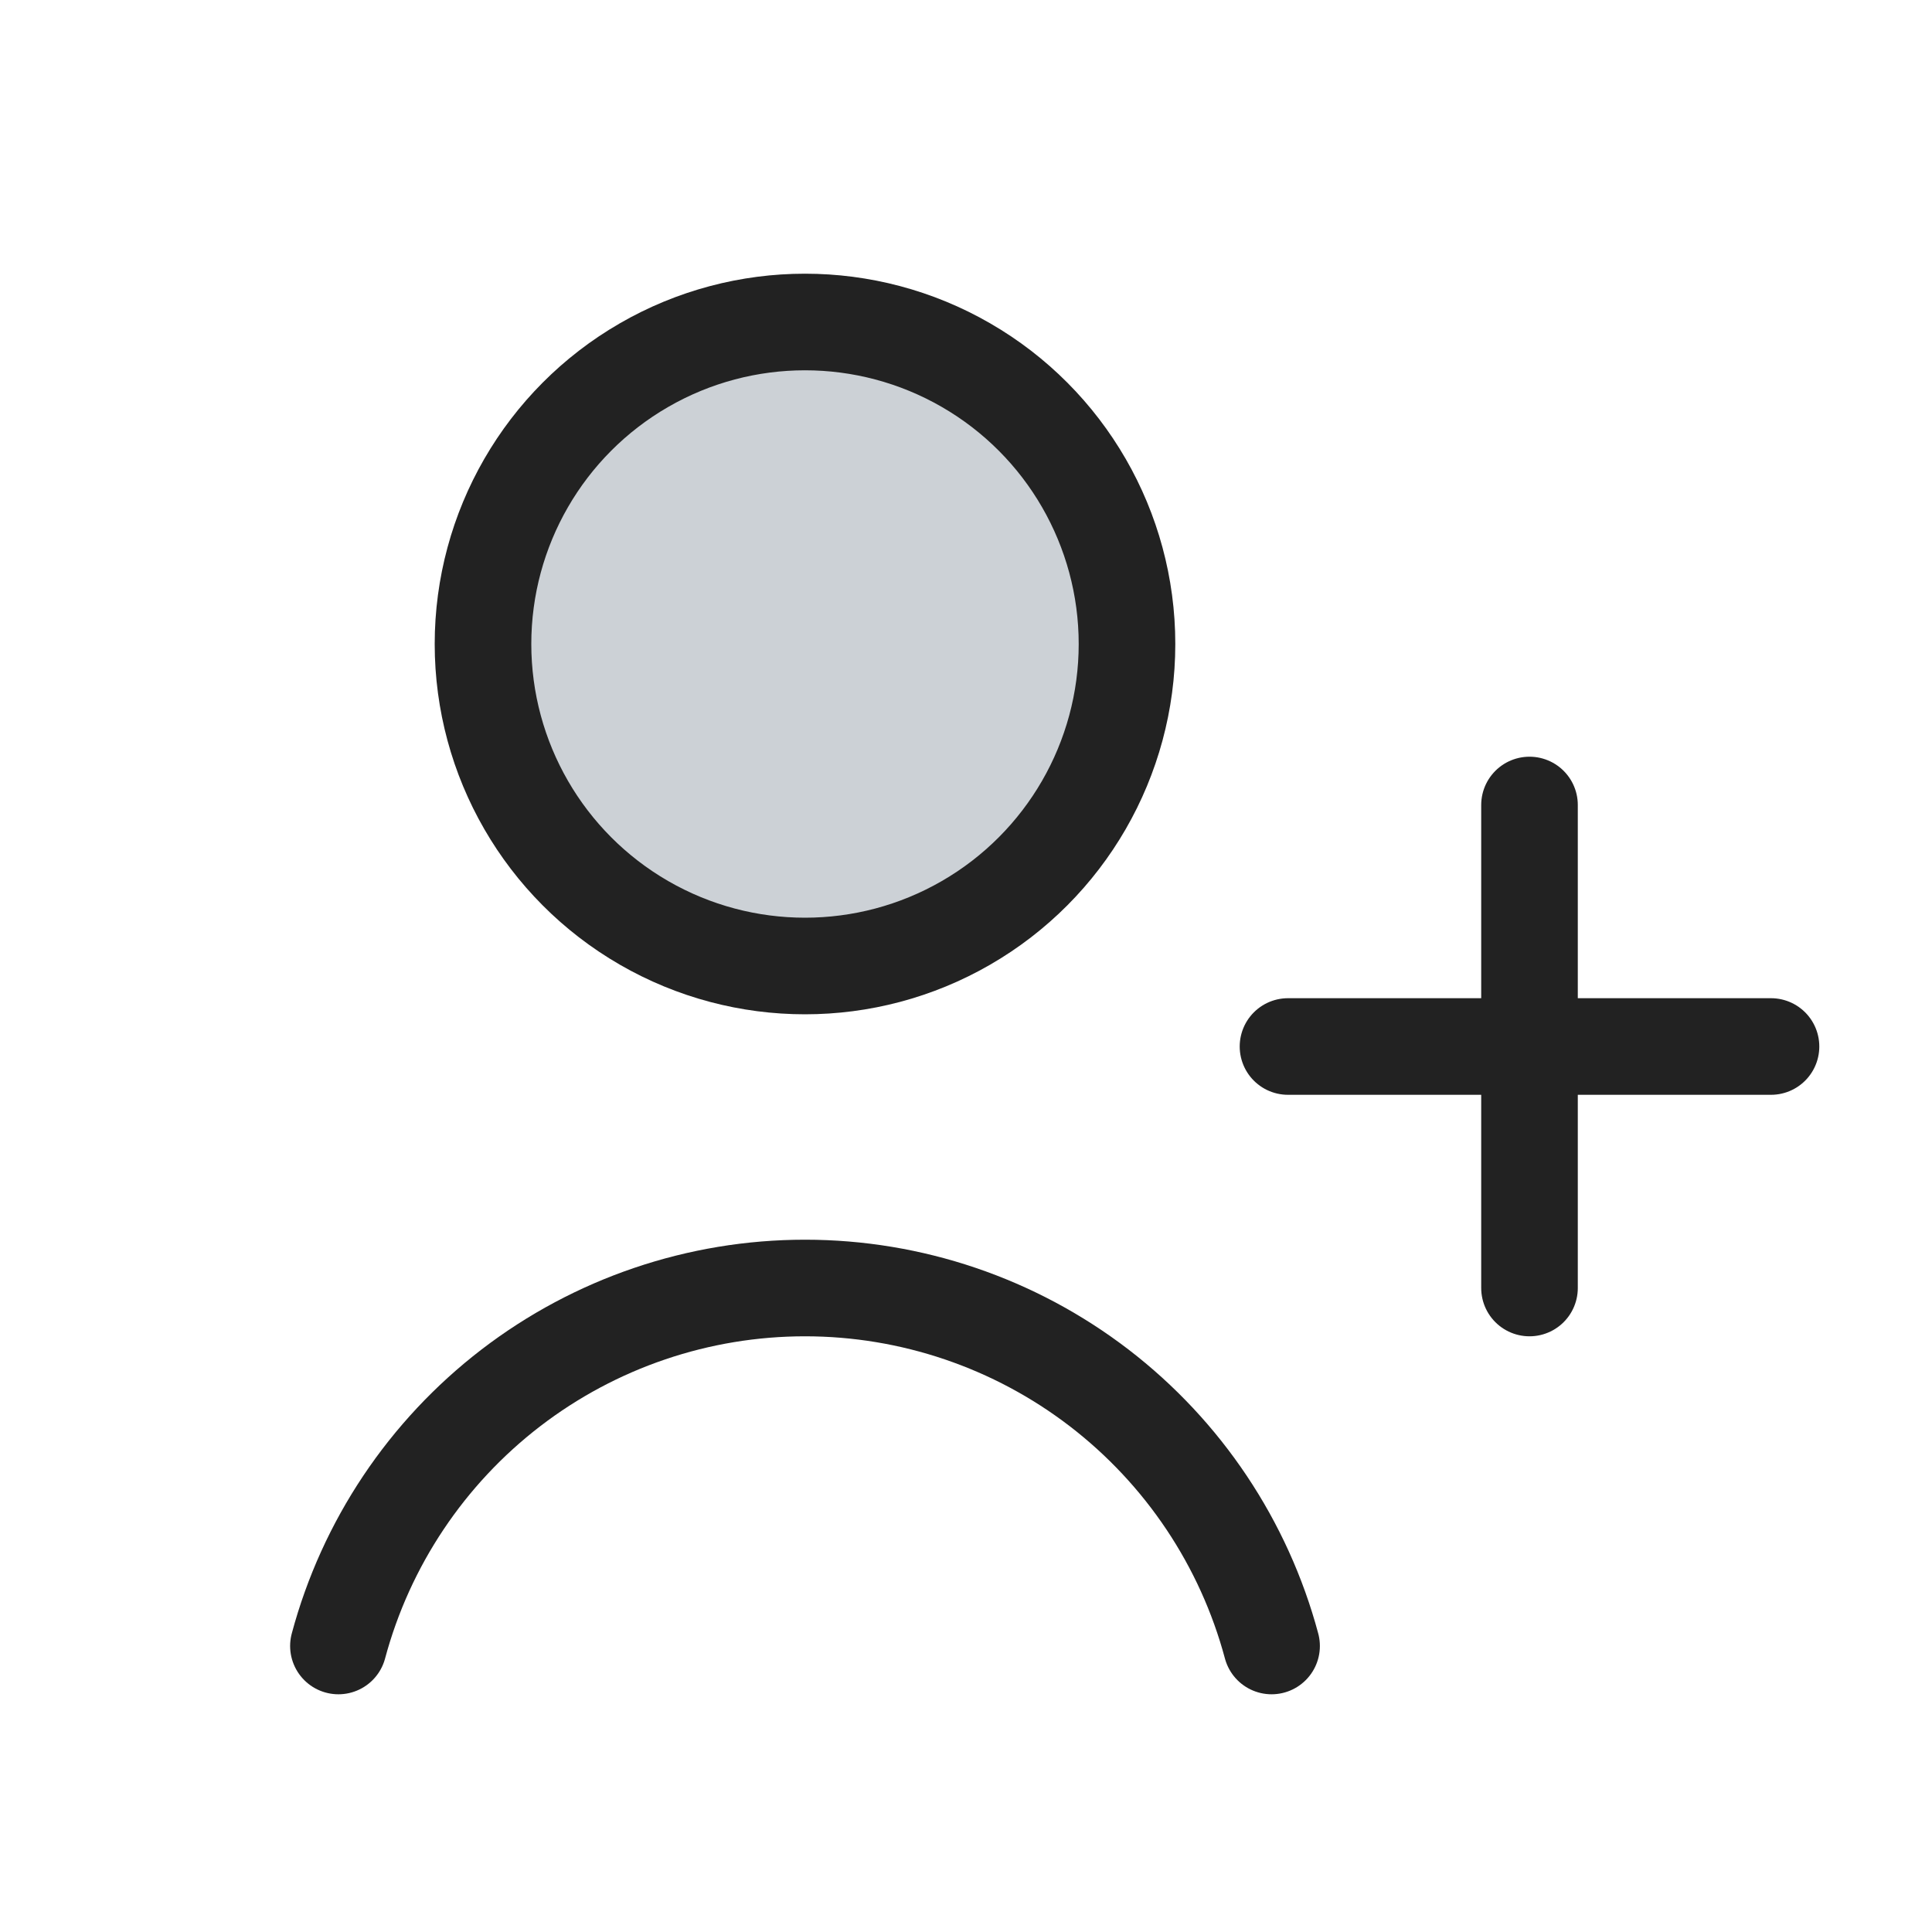 <?xml version="1.0" encoding="utf-8"?>
<svg width="800px" height="800px" viewBox="0 0 24 24" fill="none" xmlns="http://www.w3.org/2000/svg">
<circle cx="10" cy="8" r="4" fill="#2A4157" fill-opacity="0.24" stroke="#222222" stroke-width="1.2" stroke-linecap="round"/>
<path d="M15.796 20.447C15.454 19.171 14.7 18.044 13.653 17.24C12.605 16.436 11.321 16 10 16C8.679 16 7.395 16.436 6.347 17.24C5.3 18.044 4.546 19.171 4.204 20.447" stroke="#222222" stroke-width="1.2" stroke-linecap="round"/>
<path d="M19 10L19 16" stroke="#222222" stroke-width="1.2" stroke-linecap="round"/>
<path d="M22 13L16 13" stroke="#222222" stroke-width="1.2" stroke-linecap="round"/>
</svg>